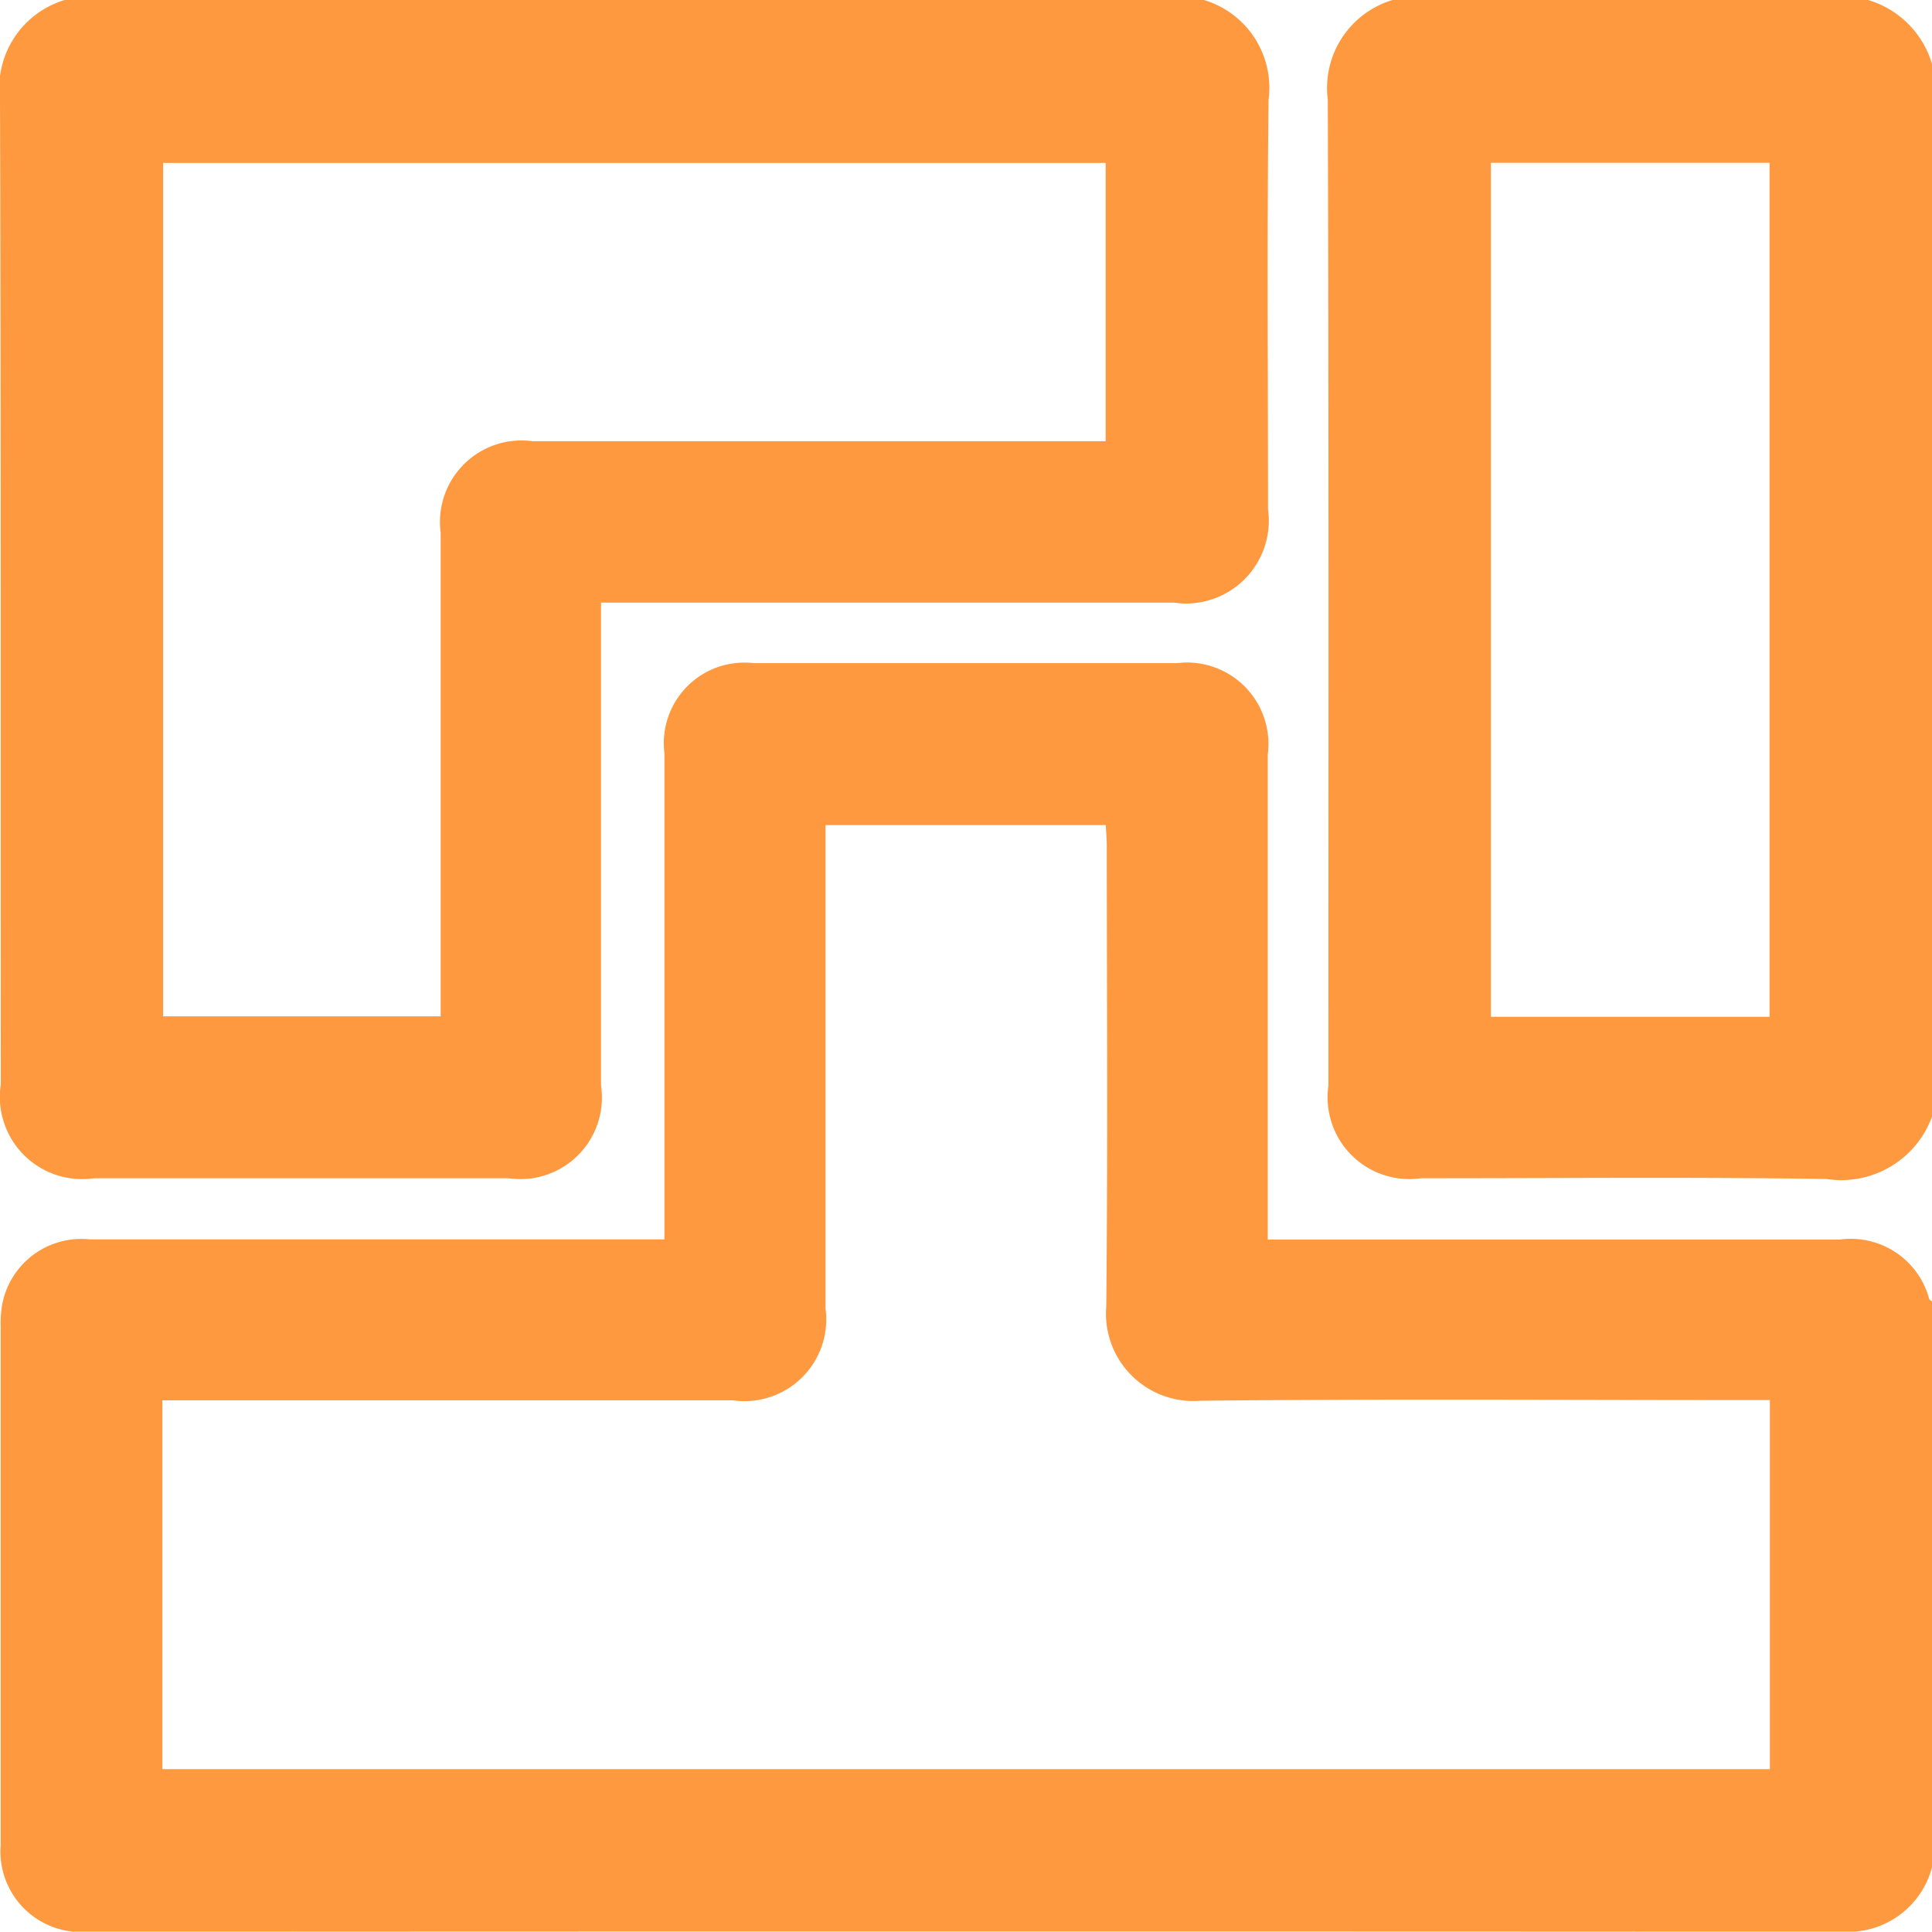 <svg id="Calque_2" data-name="Calque 2" xmlns="http://www.w3.org/2000/svg" width="28.769" height="28.764" viewBox="0 0 28.769 28.764">
  <g id="Calque_1" data-name="Calque 1">
    <path id="Tracé_11835" data-name="Tracé 11835" d="M28.851,108.186v8.426a1.29,1.29,0,0,1-1.318.959q-13.072-.008-26.141,0a1.2,1.2,0,0,1-1.3-1.29V108.56a1.63,1.63,0,0,1,.025-.342,1.2,1.2,0,0,1,1.3-.957H9.976v-7.238A1.2,1.2,0,0,1,11.3,98.68h6.318a1.212,1.212,0,0,1,1.342,1.361v7.223h8.518a1.209,1.209,0,0,1,1.332.887C28.818,108.165,28.838,108.175,28.851,108.186Zm-2.414,1.468H26.07c-2.7,0-5.41-.018-8.115.01a1.3,1.3,0,0,1-1.4-1.4c.024-2.283.009-4.568.008-6.851,0-.108-.01-.215-.015-.321H12.375v7.2A1.217,1.217,0,0,1,11,109.658h-8.5v5.492H26.437Z" transform="translate(-0.082 -88.806)" fill="#ff993f"/>
    <path id="Tracé_11836" data-name="Tracé 11836" d="M.964,0H17.928a1.366,1.366,0,0,1,.962,1.489c-.024,2.031-.008,4.062-.008,6.094a1.234,1.234,0,0,1-1.4,1.391H8.95v7.192a1.214,1.214,0,0,1-1.377,1.379H1.4a1.225,1.225,0,0,1-1.388-1.4C.008,11.259.016,6.373,0,1.487A1.368,1.368,0,0,1,.964,0Zm15.5,6.572V2.426H2.429V15.134H6.562v-7.2A1.214,1.214,0,0,1,7.929,6.57h8.53Z" fill="#ff993f"/>
    <path id="Tracé_11837" data-name="Tracé 11837" d="M206.606.955V16.628a1.438,1.438,0,0,1-1.571.928c-2.011-.031-4.023-.01-6.036-.011a1.218,1.218,0,0,1-1.381-1.377c0-4.894.007-9.788-.009-14.682A1.368,1.368,0,0,1,198.574,0h7.08a1.409,1.409,0,0,1,.953.955Zm-2.419,14.186V2.424h-4.149V15.141Z" transform="translate(-177.837 0)" fill="#ff993f"/>
  </g>
</svg>